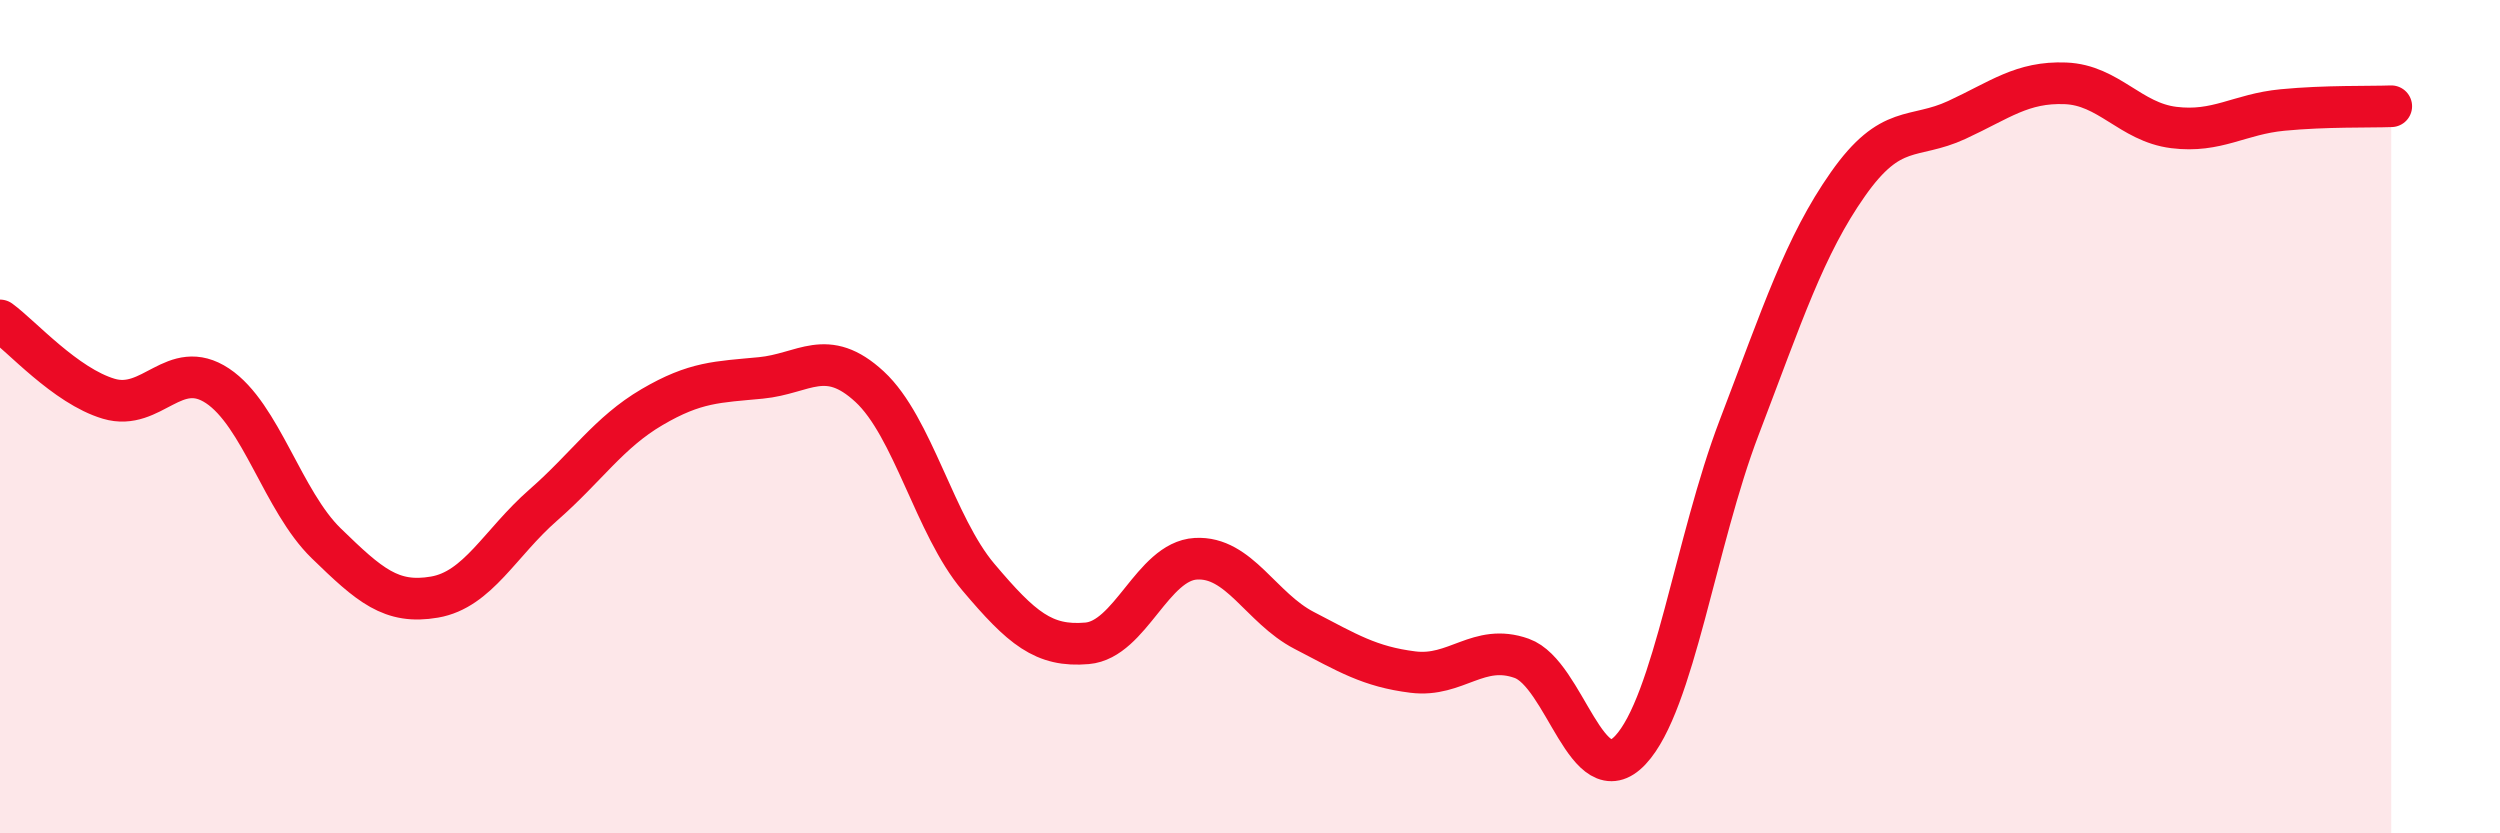
    <svg width="60" height="20" viewBox="0 0 60 20" xmlns="http://www.w3.org/2000/svg">
      <path
        d="M 0,7.69 C 0.52,8.07 1.57,9.26 2.61,9.57 C 3.65,9.88 4.18,8.57 5.22,9.26 C 6.26,9.95 6.79,12.03 7.83,13.04 C 8.87,14.05 9.39,14.51 10.43,14.33 C 11.47,14.15 12,13.03 13.04,12.12 C 14.08,11.21 14.61,10.38 15.65,9.77 C 16.69,9.16 17.22,9.17 18.26,9.07 C 19.3,8.97 19.83,8.32 20.87,9.28 C 21.91,10.24 22.44,12.62 23.48,13.85 C 24.52,15.08 25.05,15.53 26.09,15.44 C 27.13,15.35 27.66,13.47 28.7,13.41 C 29.74,13.35 30.26,14.59 31.3,15.13 C 32.34,15.67 32.87,16 33.91,16.13 C 34.95,16.26 35.48,15.43 36.52,15.8 C 37.56,16.17 38.09,19.11 39.13,18 C 40.17,16.89 40.7,12.98 41.74,10.26 C 42.78,7.54 43.31,5.9 44.35,4.42 C 45.39,2.94 45.92,3.36 46.96,2.88 C 48,2.4 48.53,1.96 49.57,2 C 50.61,2.04 51.13,2.93 52.17,3.06 C 53.21,3.19 53.74,2.74 54.78,2.64 C 55.82,2.54 56.87,2.57 57.39,2.55L57.39 20L0 20Z"
        fill="#EB0A25"
        opacity="0.1"
        stroke-linecap="round"
        stroke-linejoin="round"
      />
      <path
        d="M 0,7.69 C 0.52,8.07 1.57,9.26 2.61,9.57 C 3.65,9.88 4.18,8.57 5.22,9.26 C 6.26,9.95 6.79,12.03 7.83,13.04 C 8.87,14.05 9.39,14.51 10.43,14.33 C 11.47,14.15 12,13.03 13.04,12.12 C 14.08,11.21 14.61,10.38 15.65,9.77 C 16.69,9.16 17.22,9.17 18.26,9.07 C 19.3,8.97 19.83,8.32 20.87,9.28 C 21.91,10.24 22.44,12.62 23.48,13.85 C 24.52,15.08 25.05,15.53 26.09,15.44 C 27.13,15.35 27.66,13.47 28.7,13.41 C 29.74,13.35 30.26,14.59 31.3,15.13 C 32.34,15.67 32.87,16 33.91,16.13 C 34.95,16.26 35.48,15.43 36.52,15.8 C 37.56,16.17 38.09,19.11 39.13,18 C 40.17,16.89 40.7,12.98 41.74,10.26 C 42.78,7.54 43.31,5.9 44.35,4.42 C 45.39,2.94 45.92,3.36 46.96,2.88 C 48,2.4 48.53,1.96 49.57,2 C 50.61,2.04 51.13,2.93 52.17,3.06 C 53.21,3.19 53.74,2.74 54.78,2.64 C 55.82,2.54 56.87,2.57 57.39,2.55"
        stroke="#EB0A25"
        stroke-width="1"
        fill="none"
        stroke-linecap="round"
        stroke-linejoin="round"
      />
    </svg>
  
